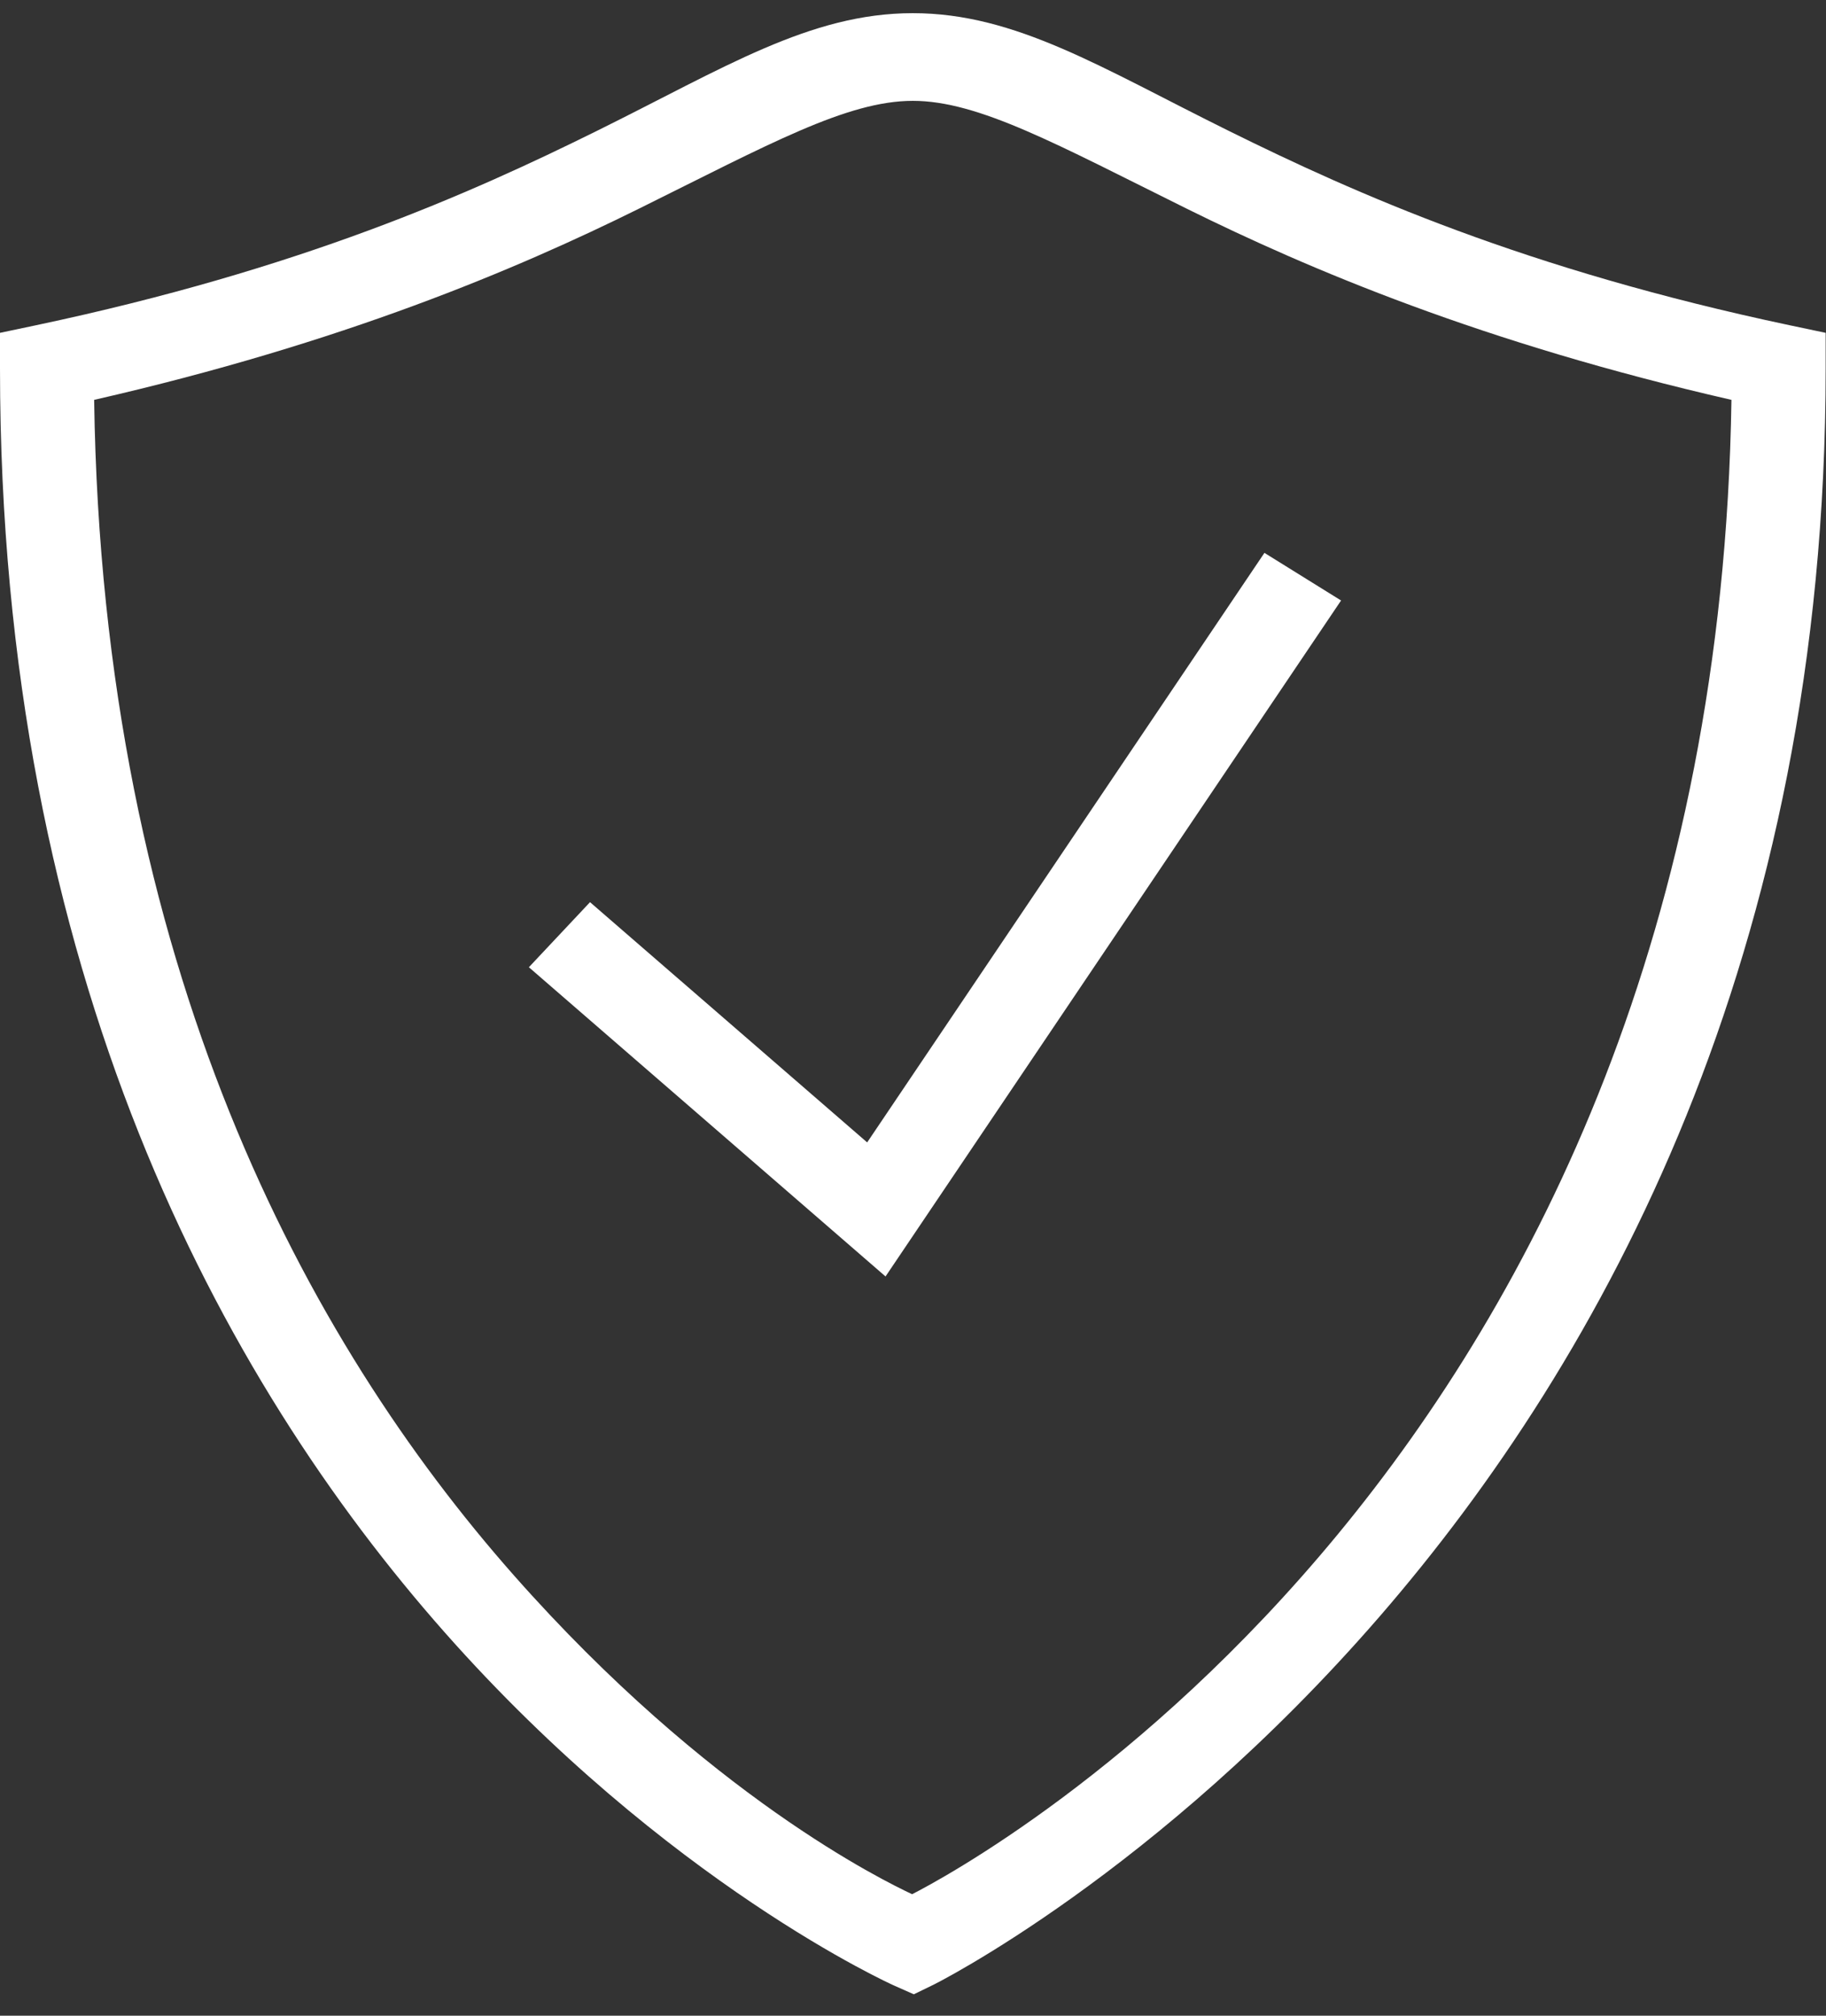 <svg overflow="hidden" xml:space="preserve" xmlns:xlink="http://www.w3.org/1999/xlink" xmlns="http://www.w3.org/2000/svg" height="32" width="29"><rect width="100%" height="100%" fill="#333333" stroke="none"/><defs><clipPath id="clip0"><rect height="32" width="29" y="187" x="556"></rect></clipPath></defs><g transform="translate(-556 -187)" clip-path="url(#clip0)"><path transform="matrix(1.042 0 0 1 556 187)" fill="#FFFFFF" d="M13.913 0.209C12.344 0.209 11.033 1.081 9.099 2.077 7.165 3.074 4.582 4.275 0.546 5.164L0 5.284 0 5.844C0 15.467 3.38 21.909 6.774 25.91 10.169 29.912 13.621 31.518 13.621 31.518L13.928 31.66 14.23 31.507C14.23 31.507 27.826 24.474 27.826 5.844L27.826 5.284 27.28 5.164C23.244 4.275 20.661 3.074 18.727 2.077 16.793 1.081 15.482 0.209 13.913 0.209ZM13.913 1.601C14.918 1.601 16.11 2.293 18.09 3.314 19.958 4.277 22.601 5.445 26.39 6.348 26.144 23.22 14.798 29.595 13.902 30.071 13.472 29.86 10.802 28.51 7.834 25.011 4.683 21.296 1.558 15.339 1.435 6.348 5.224 5.445 7.868 4.277 9.736 3.314 11.716 2.293 12.908 1.601 13.913 1.601ZM19.272 8.777 18.894 9.361 13.217 18.136 9.509 14.788 8.993 14.322 8.061 15.355 8.577 15.821 13.497 20.264 20.062 10.117 20.44 9.533 19.272 8.777Z"></path></g></svg>